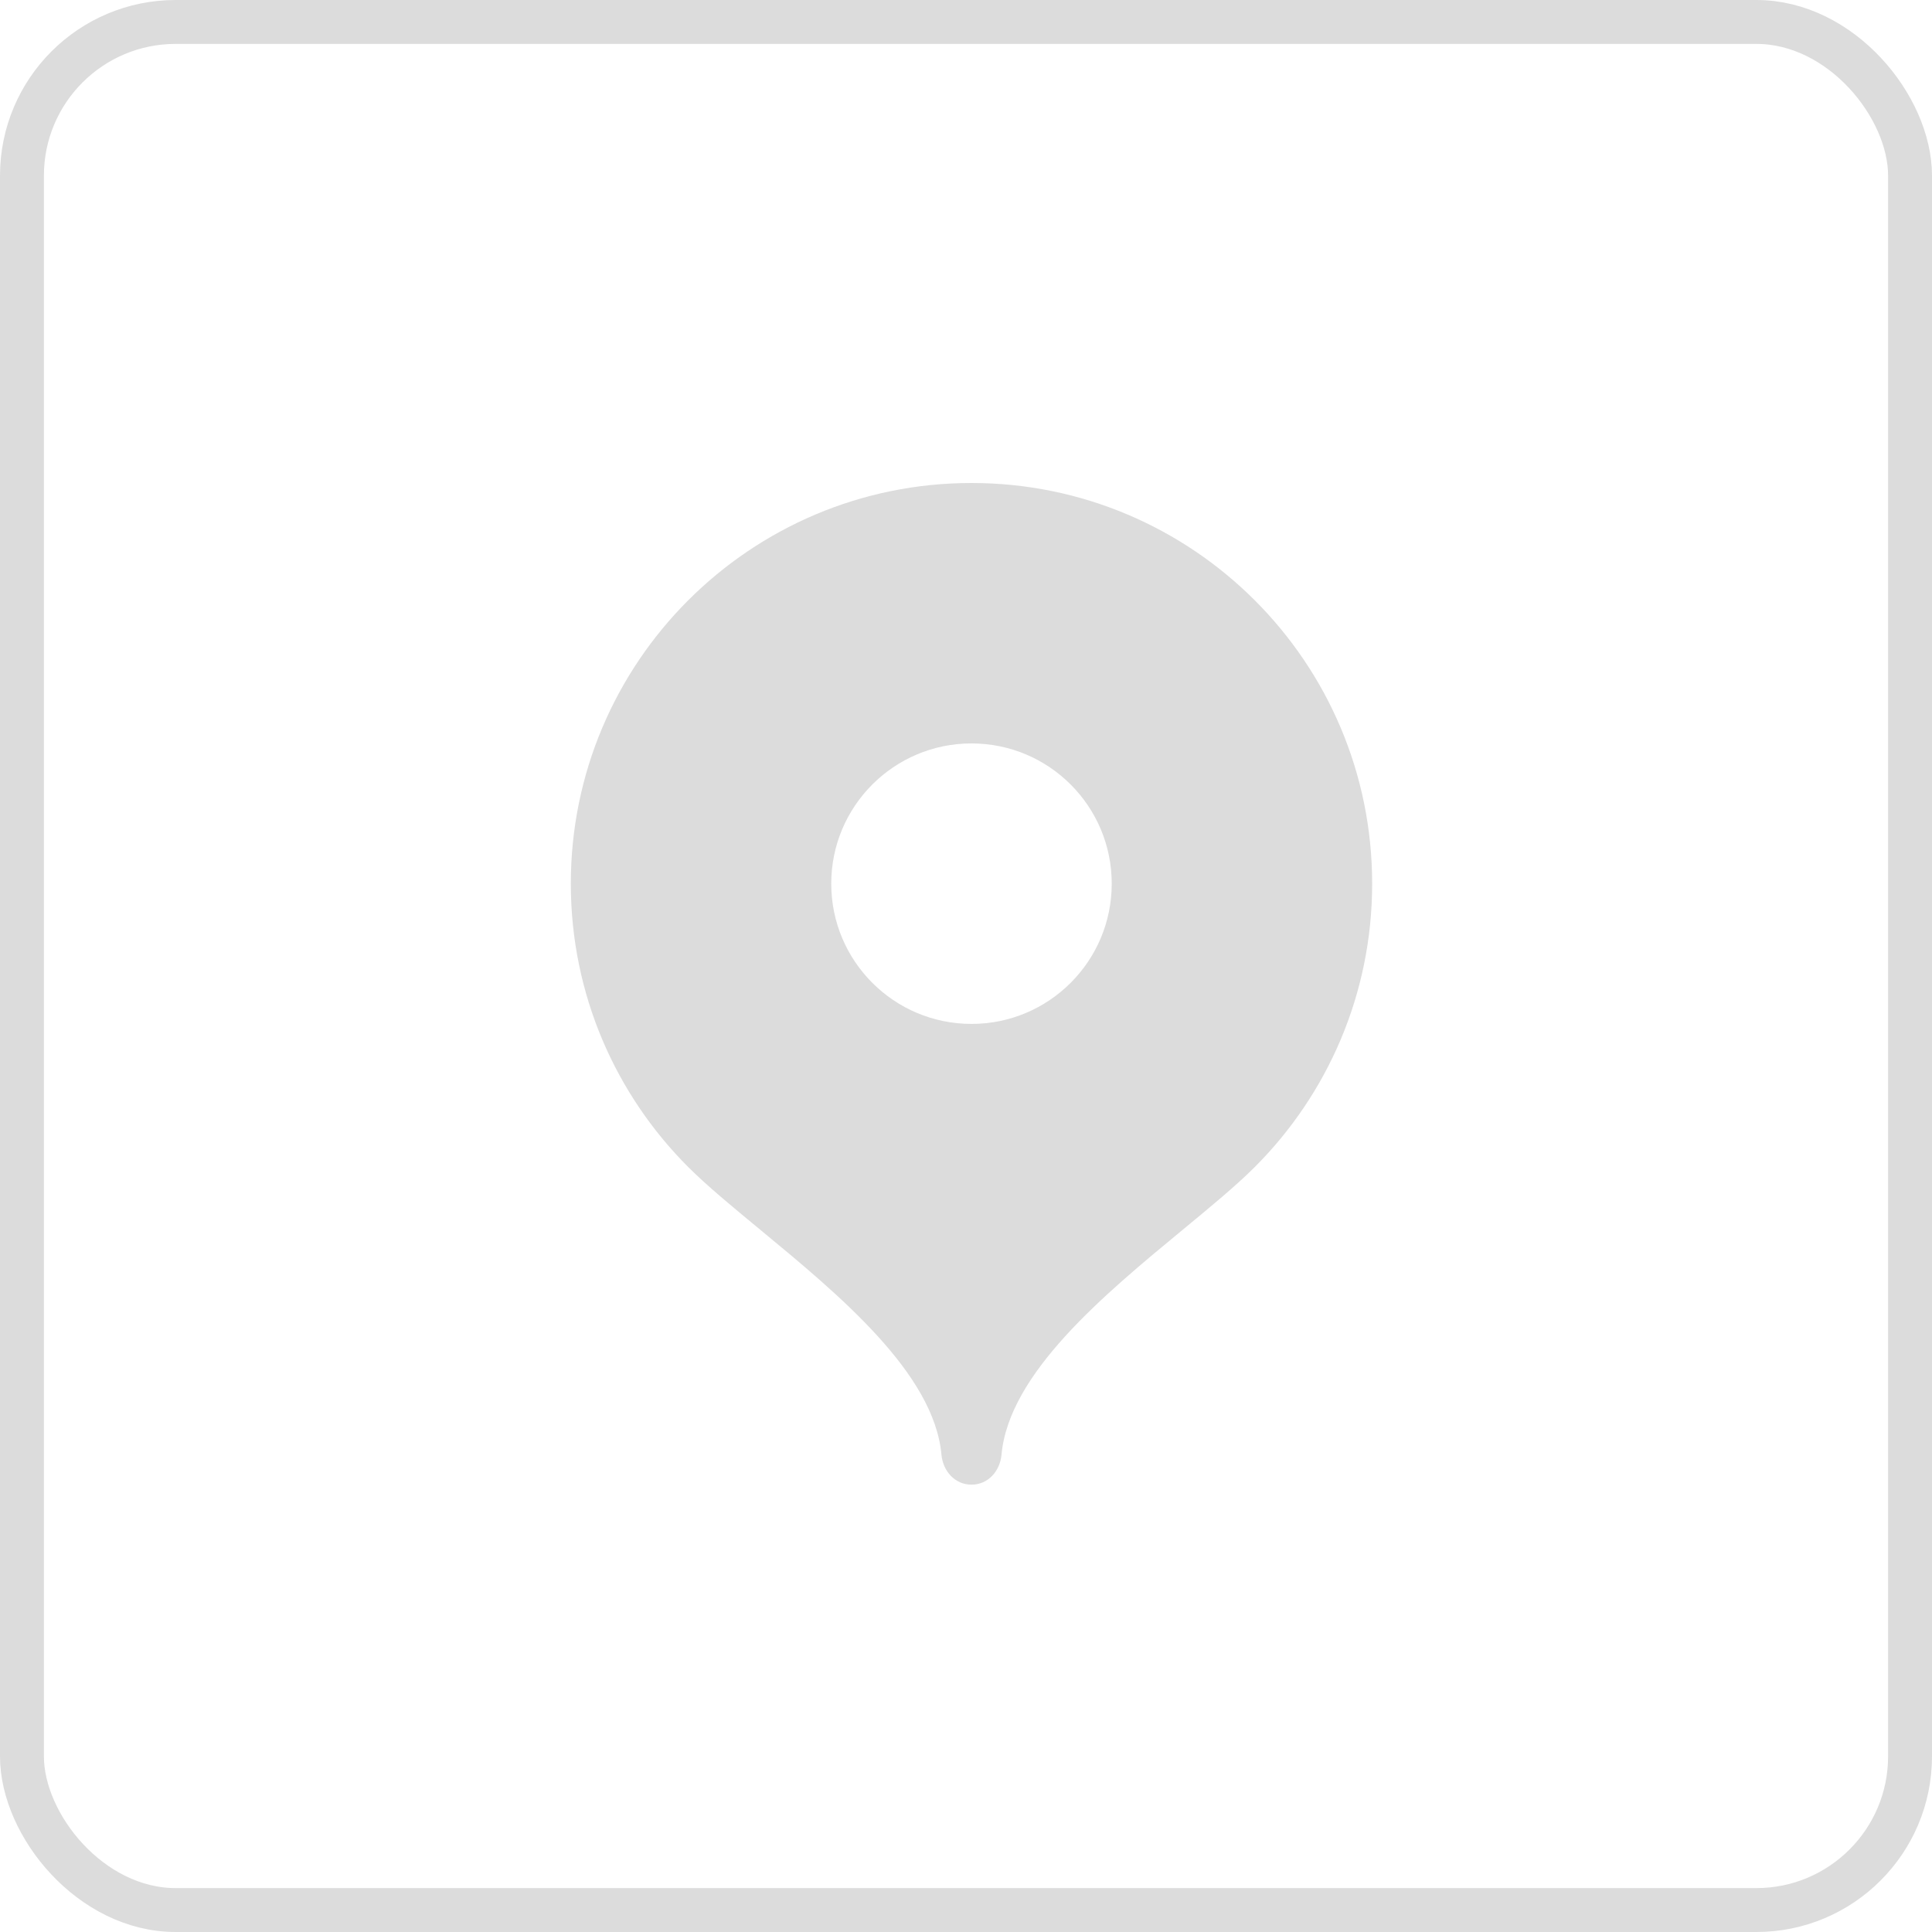 <?xml version="1.0" encoding="UTF-8"?> <svg xmlns="http://www.w3.org/2000/svg" width="44" height="44" viewBox="0 0 44 44" fill="none"> <path fill-rule="evenodd" clip-rule="evenodd" d="M13 20.125C13 15.085 17.085 11 22.125 11C27.165 11 31.25 15.085 31.25 20.125C31.25 22.644 30.229 24.925 28.579 26.576C28.148 27.007 27.564 27.488 26.933 28.009C25.147 29.484 22.978 31.274 22.809 33.128C22.775 33.504 22.503 33.812 22.125 33.812C21.747 33.812 21.475 33.504 21.441 33.128C21.272 31.274 19.103 29.484 17.317 28.009C16.686 27.488 16.102 27.007 15.671 26.576C14.021 24.925 13 22.644 13 20.125ZM25.319 20.125C25.319 21.889 23.889 23.319 22.125 23.319C20.361 23.319 18.931 21.889 18.931 20.125C18.931 18.361 20.361 16.931 22.125 16.931C23.889 16.931 25.319 18.361 25.319 20.125Z" fill="#DCDCDC"></path> <rect x="0.5" y="0.5" width="43" height="43" rx="3.5" stroke="#DCDCDC"></rect> </svg> 